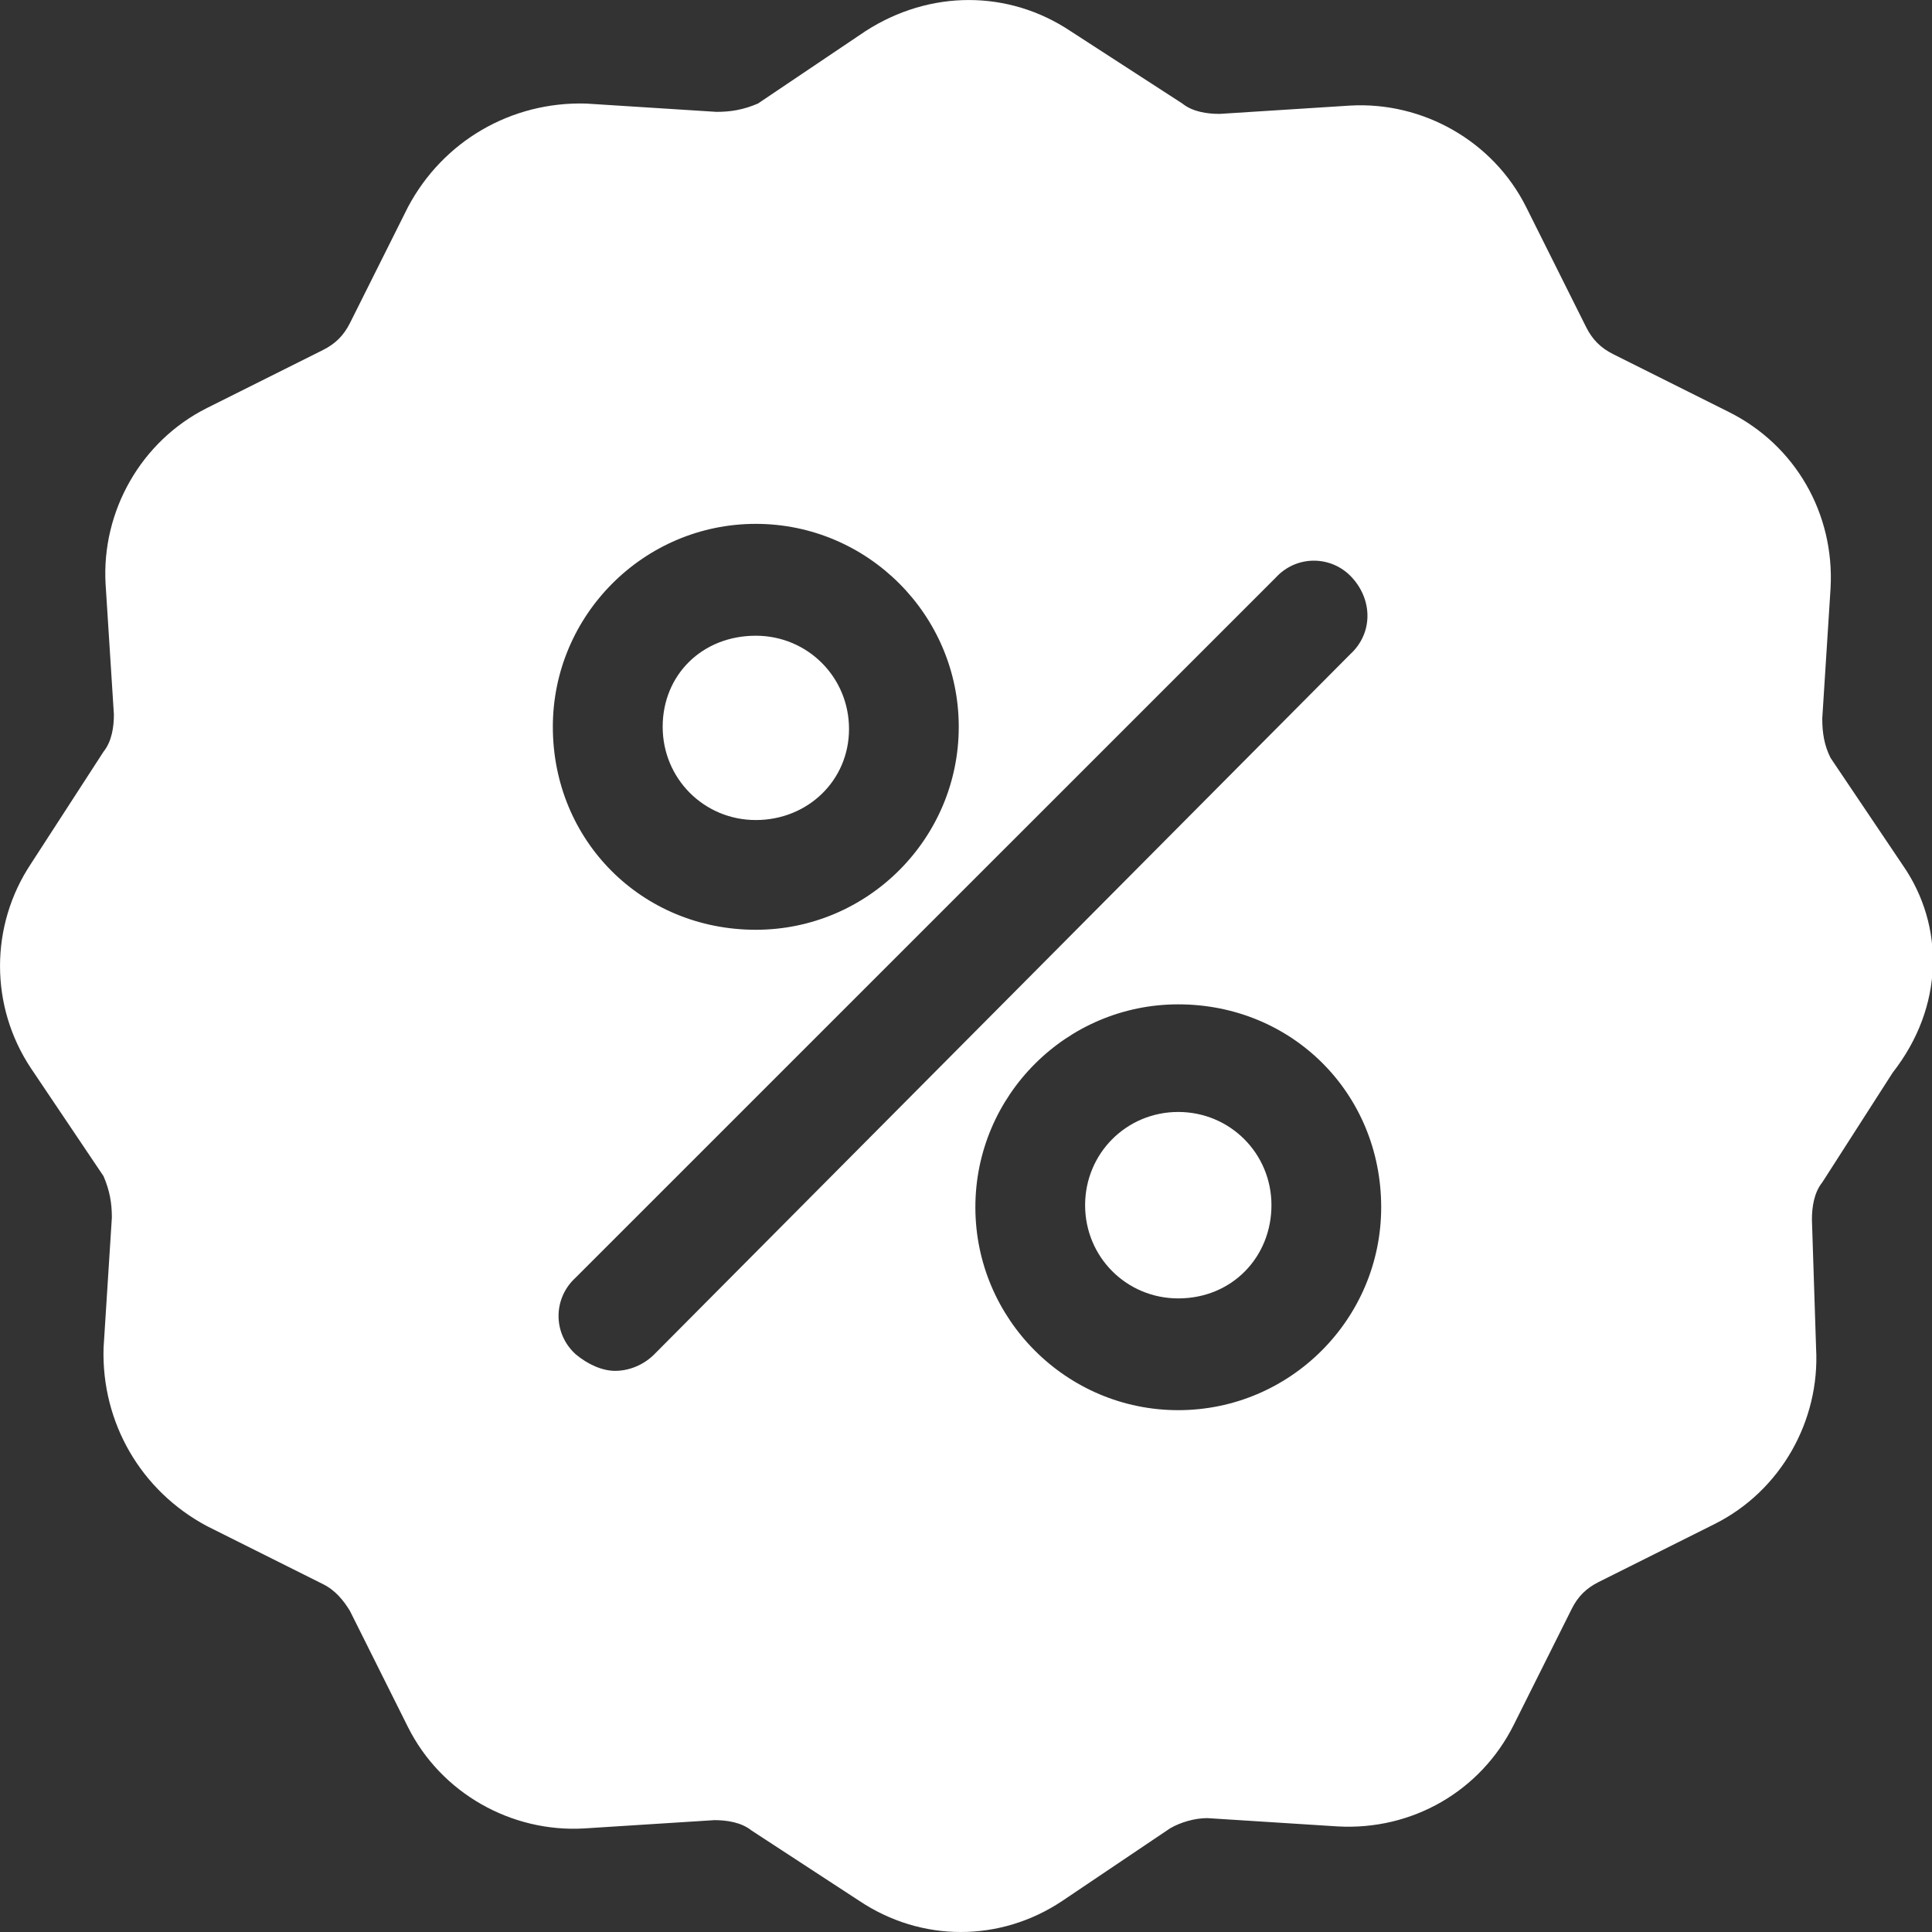 <svg xmlns="http://www.w3.org/2000/svg" fill="none" viewBox="0 0 20 20" height="20" width="20">
<rect x="0" y="0" width="20" height="20" fill="#333333" stroke="none"/>
<path fill="white" d="M12.197 11.511C11.661 11.511 11.233 11.94 11.233 12.476C11.233 13.012 11.661 13.441 12.197 13.441C12.755 13.441 13.162 13.012 13.162 12.476C13.162 11.94 12.733 11.511 12.197 11.511Z"></path>
<path fill="white" d="M7.824 8.489C8.36 8.489 8.789 8.081 8.789 7.546C8.789 7.01 8.36 6.581 7.824 6.581C7.267 6.581 6.86 6.988 6.86 7.524C6.86 8.06 7.288 8.489 7.824 8.489Z"></path>
<path fill="white" d="M19.7 8.96L18.95 7.846C18.885 7.717 18.864 7.588 18.864 7.438L18.95 6.088C18.992 5.316 18.585 4.609 17.899 4.266L16.699 3.666C16.57 3.601 16.485 3.516 16.42 3.387L15.799 2.144C15.456 1.458 14.727 1.05 13.976 1.093L12.626 1.179C12.497 1.179 12.347 1.158 12.24 1.072L11.082 0.322C10.439 -0.107 9.625 -0.107 8.96 0.322L7.846 1.072C7.696 1.136 7.567 1.158 7.417 1.158L6.066 1.072C5.295 1.05 4.587 1.458 4.223 2.144L3.623 3.344C3.558 3.473 3.473 3.558 3.344 3.623L2.144 4.223C1.458 4.566 1.05 5.295 1.093 6.045L1.179 7.396C1.179 7.524 1.158 7.674 1.072 7.781L0.322 8.939C-0.107 9.582 -0.107 10.418 0.322 11.061L1.072 12.176C1.136 12.326 1.158 12.454 1.158 12.604L1.072 13.955C1.05 14.727 1.458 15.434 2.144 15.799L3.344 16.399C3.473 16.463 3.558 16.57 3.623 16.677L4.223 17.878C4.566 18.564 5.295 18.971 6.045 18.928L7.396 18.842C7.524 18.842 7.674 18.864 7.781 18.95L8.896 19.678C9.218 19.893 9.582 20 9.946 20C10.311 20 10.675 19.893 10.997 19.678L12.111 18.928C12.219 18.864 12.369 18.821 12.497 18.821L13.848 18.907C14.62 18.95 15.327 18.542 15.67 17.856L16.27 16.656C16.334 16.527 16.42 16.442 16.549 16.377L17.749 15.777C18.435 15.434 18.842 14.705 18.8 13.955L18.757 12.626C18.757 12.497 18.778 12.347 18.864 12.24L19.593 11.104C20.129 10.418 20.129 9.582 19.7 8.96ZM7.824 5.423C8.982 5.423 9.925 6.367 9.925 7.524C9.925 8.682 8.982 9.625 7.824 9.625C6.645 9.625 5.723 8.703 5.723 7.524C5.723 6.367 6.667 5.423 7.824 5.423ZM6.774 14.019C6.667 14.127 6.517 14.191 6.367 14.191C6.238 14.191 6.088 14.127 5.959 14.019C5.723 13.805 5.723 13.441 5.959 13.226L13.205 5.981C13.419 5.745 13.784 5.745 13.998 5.981C14.212 6.217 14.212 6.559 13.976 6.774L6.774 14.019ZM12.197 14.598C11.04 14.598 10.097 13.655 10.097 12.497C10.097 11.34 11.04 10.397 12.197 10.397C13.376 10.397 14.298 11.318 14.298 12.497C14.298 13.655 13.355 14.598 12.197 14.598Z"></path>
</svg>
